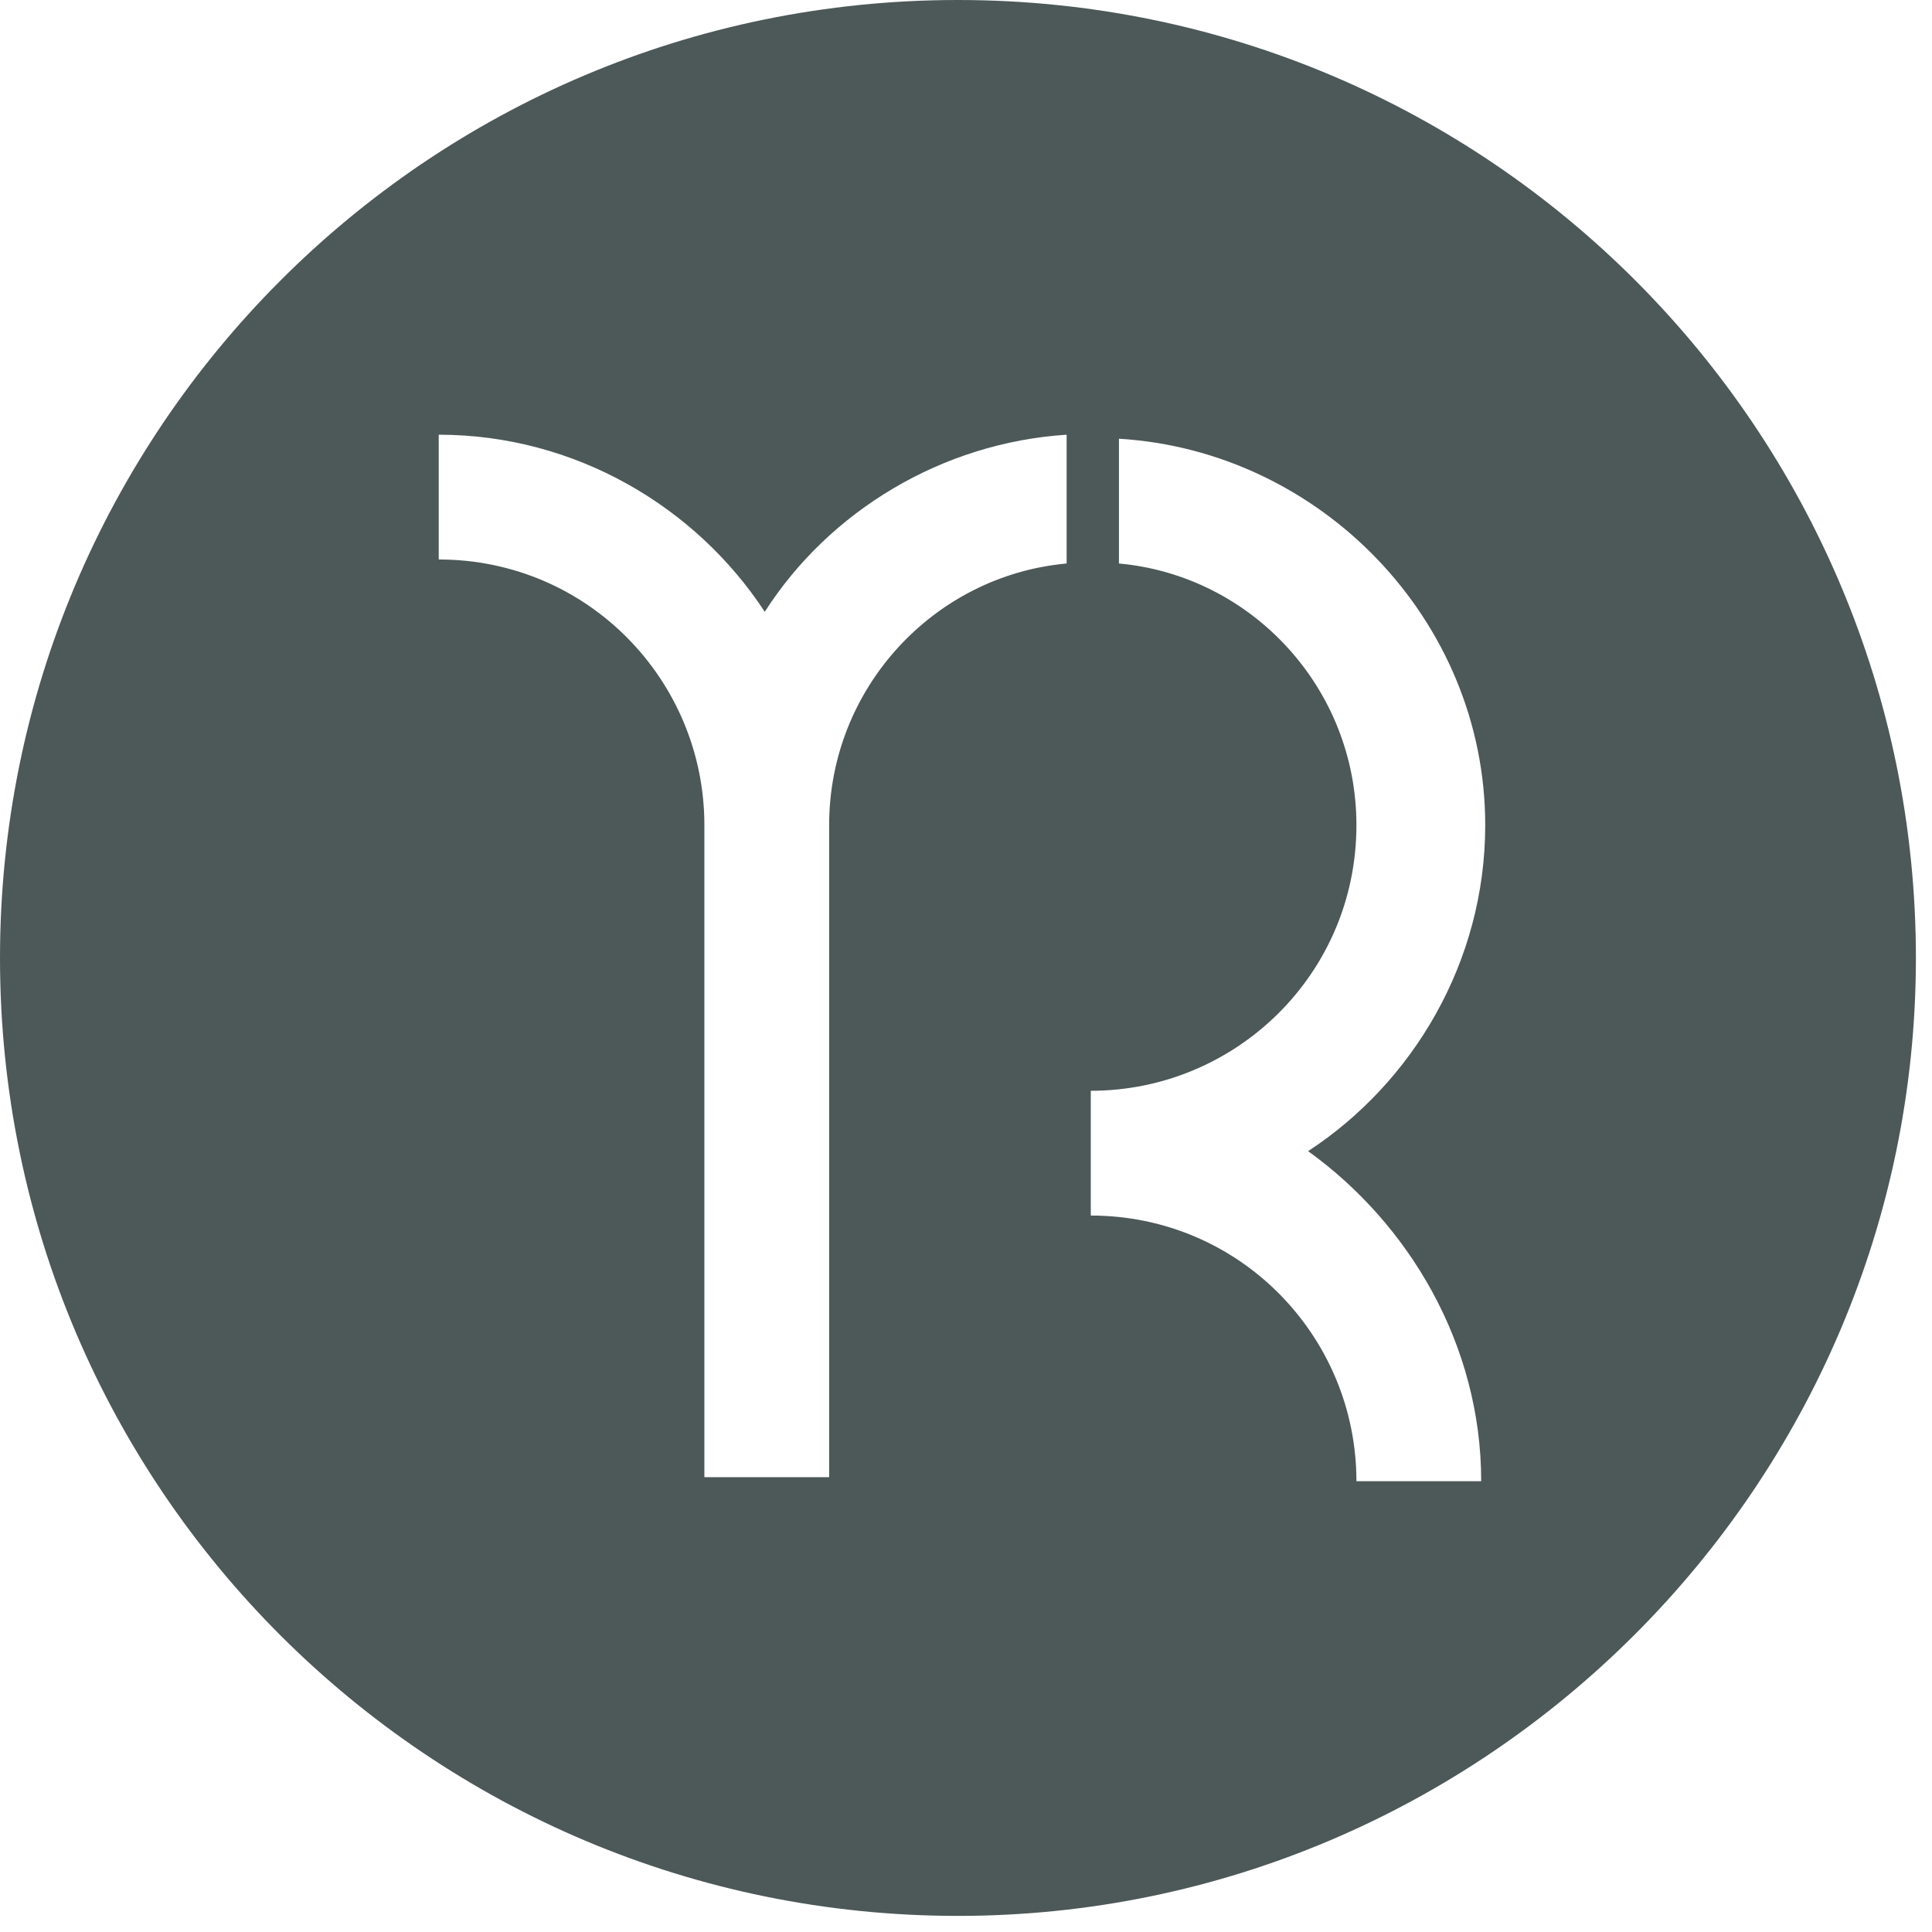 <svg version="1.1" id="Layer_1" xmlns="http://www.w3.org/2000/svg" x="0" y="0" viewBox="-275 127 48 48" xml:space="preserve"><style type="text/css">.st0{fill:#4d5858}</style><title>Mono Icon</title><g id="Website"><g id="YI-Homepage" transform="translate(-228 -750)"><g id="Mono-Icon" transform="translate(228 750)"><path id="Combined-Shape" class="st0" d="M-238.2 163.8h-3.1c0-3.6-2.9-6.6-6.6-6.6v-3.1c3.6 0 6.6-2.9 6.6-6.6 0-3.4-2.6-6.2-5.9-6.5v-3.1c5 .3 9.1 4.5 9.1 9.6 0 3.4-1.8 6.4-4.4 8.1 2.5 1.8 4.3 4.8 4.3 8.2zm-10.3-22.8c-3.3.3-5.9 3.1-5.9 6.5v16.2h-3.1v-16.2c0-3.6-2.9-6.6-6.6-6.6v-3.1c3.4 0 6.4 1.8 8.1 4.4 1.6-2.5 4.4-4.2 7.5-4.4v3.2zm-2.7-14c-13.2 0-23.8 10.7-23.8 23.8 0 13.2 10.7 23.8 23.8 23.8s23.8-10.7 23.8-23.8c0-13.1-10.6-23.8-23.8-23.8z"/></g></g></g></svg>